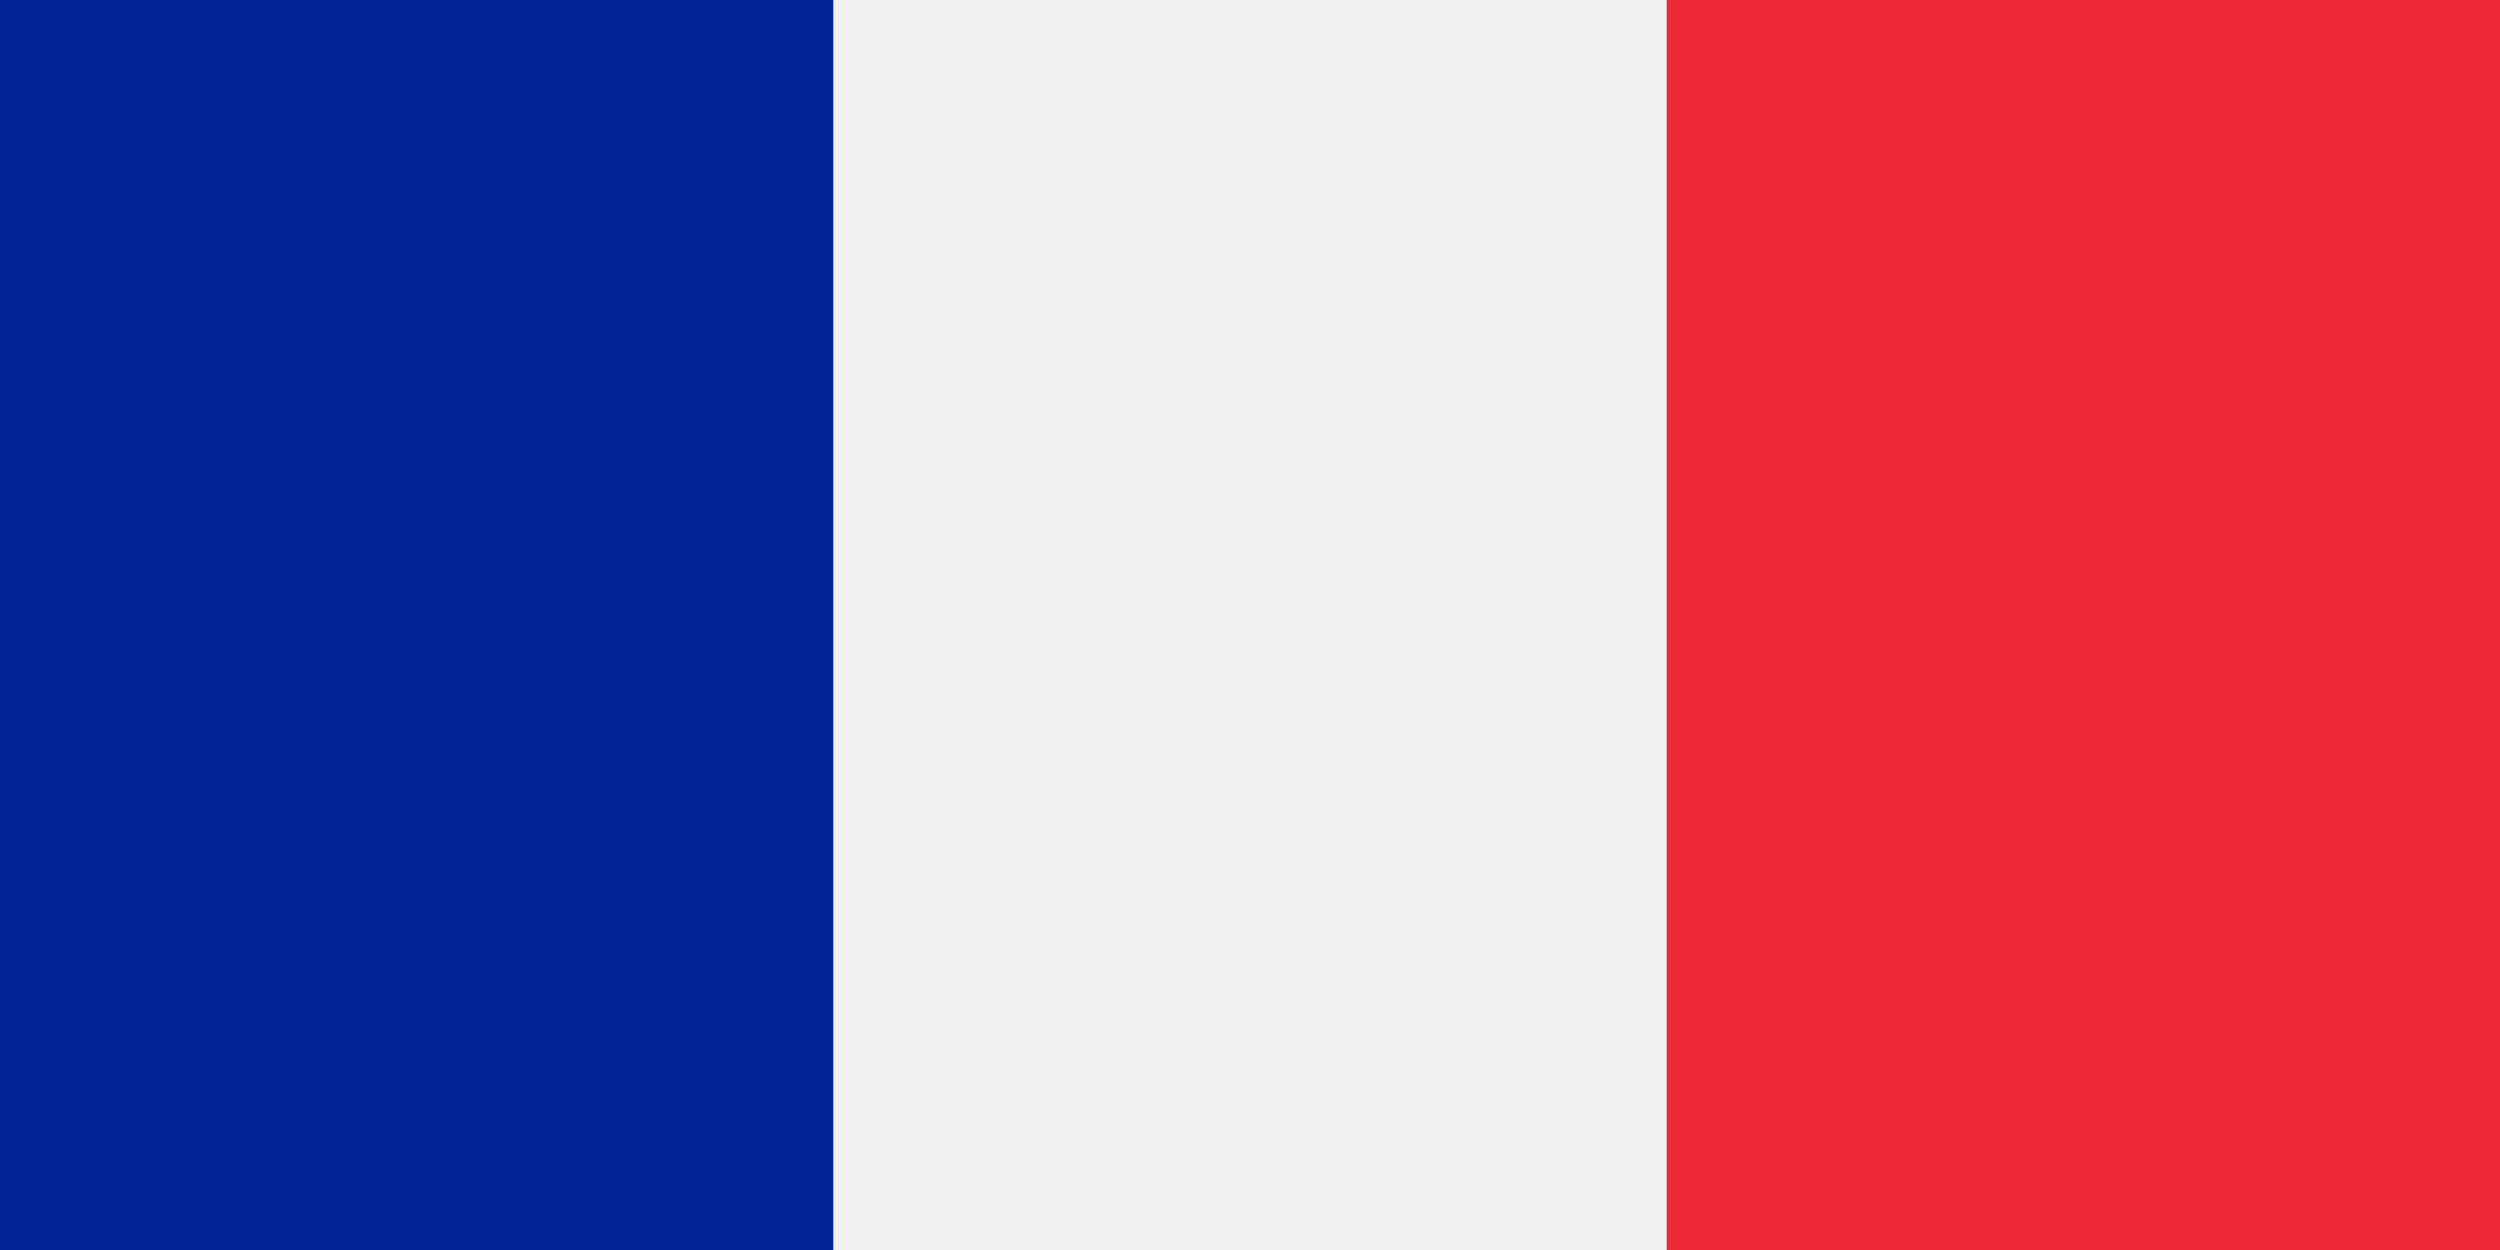 <?xml version="1.0" encoding="UTF-8" standalone="no"?>
<svg
   width="24"
   height="12"
   viewBox="0 0 24 12"
   fill="none"
   version="1.1"
   id="svg10"
   sodipodi:docname="frenchflagframed.svg"
   inkscape:version="1.1.2 (0a00cf5339, 2022-02-04)"
   xmlns:inkscape="http://www.inkscape.org/namespaces/inkscape"
   xmlns:sodipodi="http://sodipodi.sourceforge.net/DTD/sodipodi-0.dtd"
   xmlns="http://www.w3.org/2000/svg"
   xmlns:svg="http://www.w3.org/2000/svg">
  <defs
     id="defs14" />
  <sodipodi:namedview
     id="namedview12"
     pagecolor="#ffffff"
     bordercolor="#666666"
     borderopacity="1.0"
     inkscape:pageshadow="2"
     inkscape:pageopacity="0.0"
     inkscape:pagecheckerboard="0"
     showgrid="false"
     inkscape:zoom="43.31579"
     inkscape:cx="11.45079"
     inkscape:cy="5.4252733"
     inkscape:window-width="2560"
     inkscape:window-height="1403"
     inkscape:window-x="1920"
     inkscape:window-y="0"
     inkscape:window-maximized="1"
     inkscape:current-layer="svg10" />
  <path
     d="M 16,0 H 8 v 12 h 8 z"
     fill="#f0f0f0"
     id="path4"
     style="stroke-width:0.616" />
  <path
     d="M 8,0 H 0 v 12 h 8 z"
     fill="#002494"
     id="path6"
     style="stroke-width:1.066" />
  <path
     d="m 24,0 h -8 v 12 h 8 z"
     fill="#ed2938"
     id="path8"
     style="stroke-width:1.066" />
</svg>